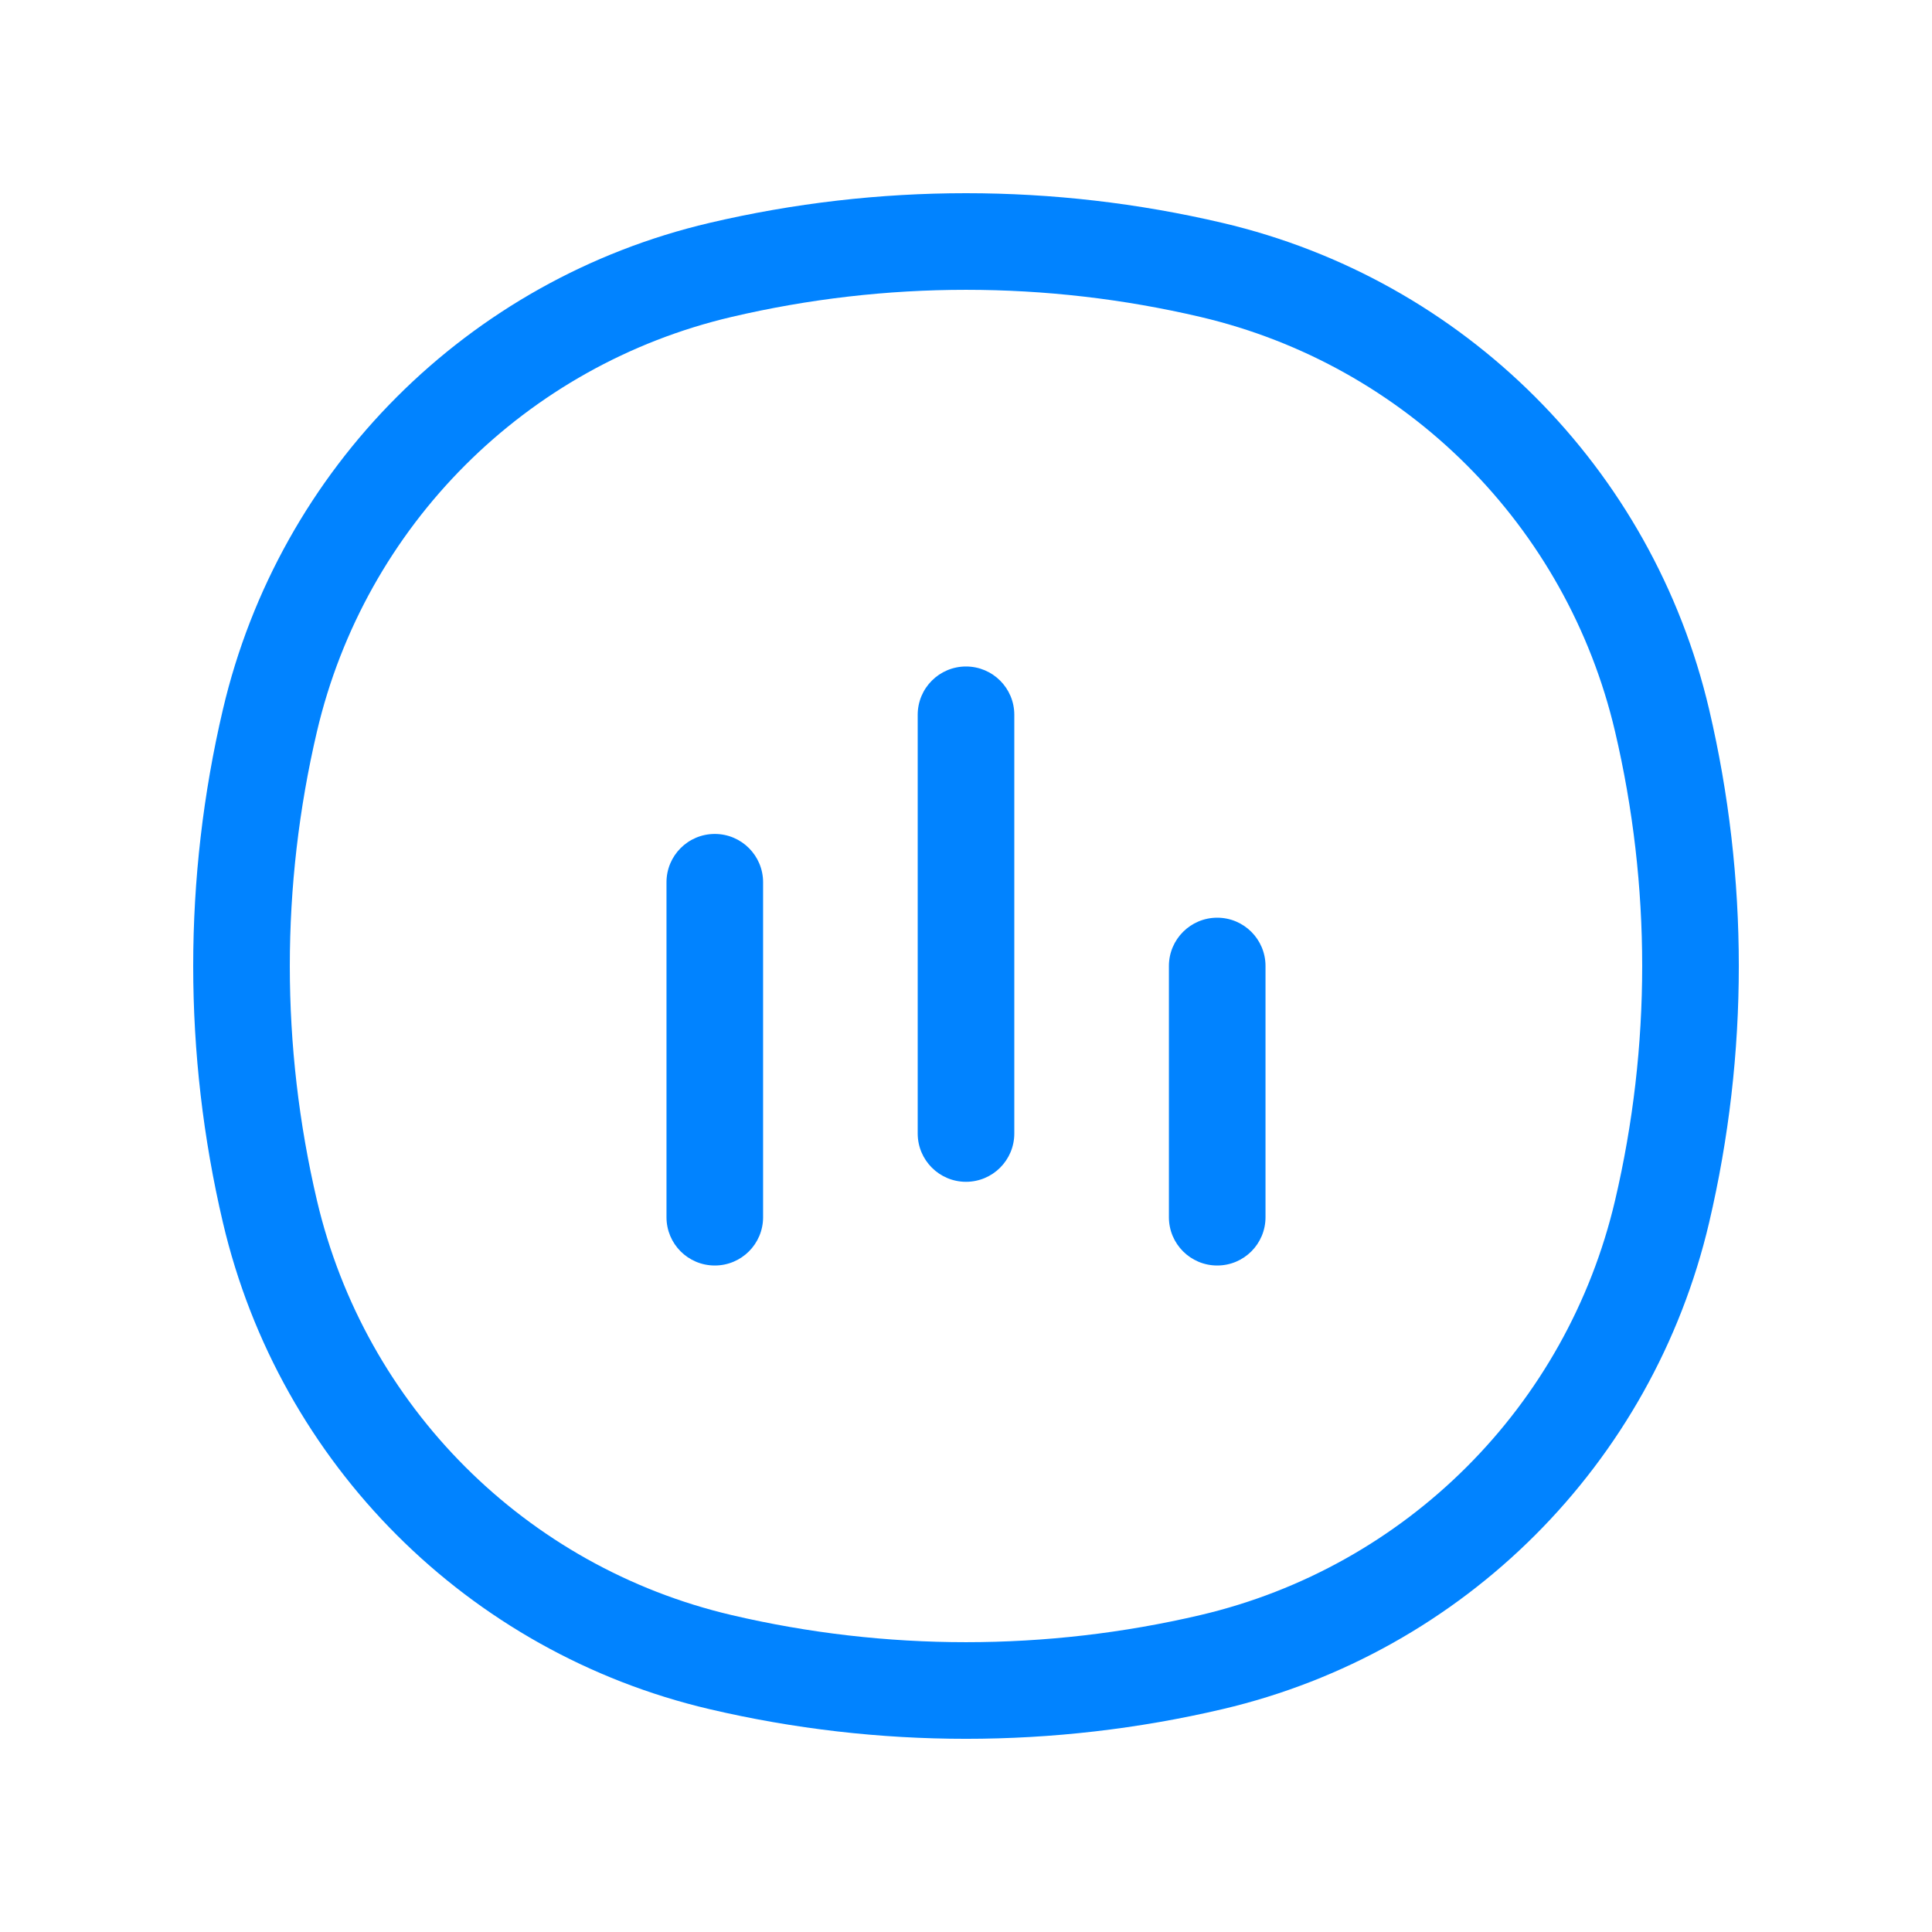 <svg width="40" height="40" viewBox="0 0 40 40" fill="none" xmlns="http://www.w3.org/2000/svg">
<path d="M5.588 25.083L4.615 25.311L5.588 25.083ZM5.588 14.917L4.615 14.689L5.588 14.917ZM34.412 14.917L33.438 15.146L34.412 14.917ZM34.412 25.083L33.438 24.854L34.412 25.083ZM25.083 34.412L24.854 33.438L25.083 34.412ZM14.917 34.412L15.146 33.438L14.917 34.412ZM14.917 5.588L15.146 6.562L14.917 5.588ZM25.083 5.588L24.854 6.562L25.083 5.588ZM13.799 25.201C13.799 25.754 14.246 26.201 14.799 26.201C15.351 26.201 15.799 25.754 15.799 25.201H13.799ZM15.799 18.266C15.799 17.714 15.351 17.266 14.799 17.266C14.246 17.266 13.799 17.714 13.799 18.266H15.799ZM24.201 25.201C24.201 25.754 24.649 26.201 25.201 26.201C25.754 26.201 26.201 25.754 26.201 25.201H24.201ZM26.201 20C26.201 19.448 25.754 19 25.201 19C24.649 19 24.201 19.448 24.201 20H26.201ZM19 23.468C19 24.02 19.448 24.468 20 24.468C20.552 24.468 21 24.02 21 23.468H19ZM21 14.799C21 14.246 20.552 13.799 20 13.799C19.448 13.799 19 14.246 19 14.799H21ZM6.562 24.854C5.813 21.661 5.813 18.339 6.562 15.146L4.615 14.689C3.795 18.182 3.795 21.818 4.615 25.311L6.562 24.854ZM33.438 15.146C34.187 18.339 34.187 21.661 33.438 24.854L35.386 25.311C36.205 21.818 36.205 18.182 35.386 14.689L33.438 15.146ZM24.854 33.438C21.661 34.187 18.339 34.187 15.146 33.438L14.689 35.386C18.182 36.205 21.818 36.205 25.311 35.386L24.854 33.438ZM15.146 6.562C18.339 5.813 21.661 5.813 24.854 6.562L25.311 4.615C21.818 3.795 18.182 3.795 14.689 4.615L15.146 6.562ZM15.146 33.438C10.886 32.439 7.561 29.113 6.562 24.854L4.615 25.311C5.787 30.31 9.69 34.213 14.689 35.386L15.146 33.438ZM25.311 35.386C30.31 34.213 34.213 30.31 35.386 25.311L33.438 24.854C32.439 29.113 29.113 32.439 24.854 33.438L25.311 35.386ZM24.854 6.562C29.113 7.561 32.439 10.886 33.438 15.146L35.386 14.689C34.213 9.69 30.31 5.787 25.311 4.615L24.854 6.562ZM14.689 4.615C9.69 5.787 5.787 9.69 4.615 14.689L6.562 15.146C7.561 10.886 10.886 7.561 15.146 6.562L14.689 4.615ZM15.799 25.201V18.266H13.799V25.201H15.799ZM26.201 25.201V20H24.201V25.201H26.201ZM21 23.468V14.799H19V23.468H21Z" fill="#0183FF"/>
</svg>
